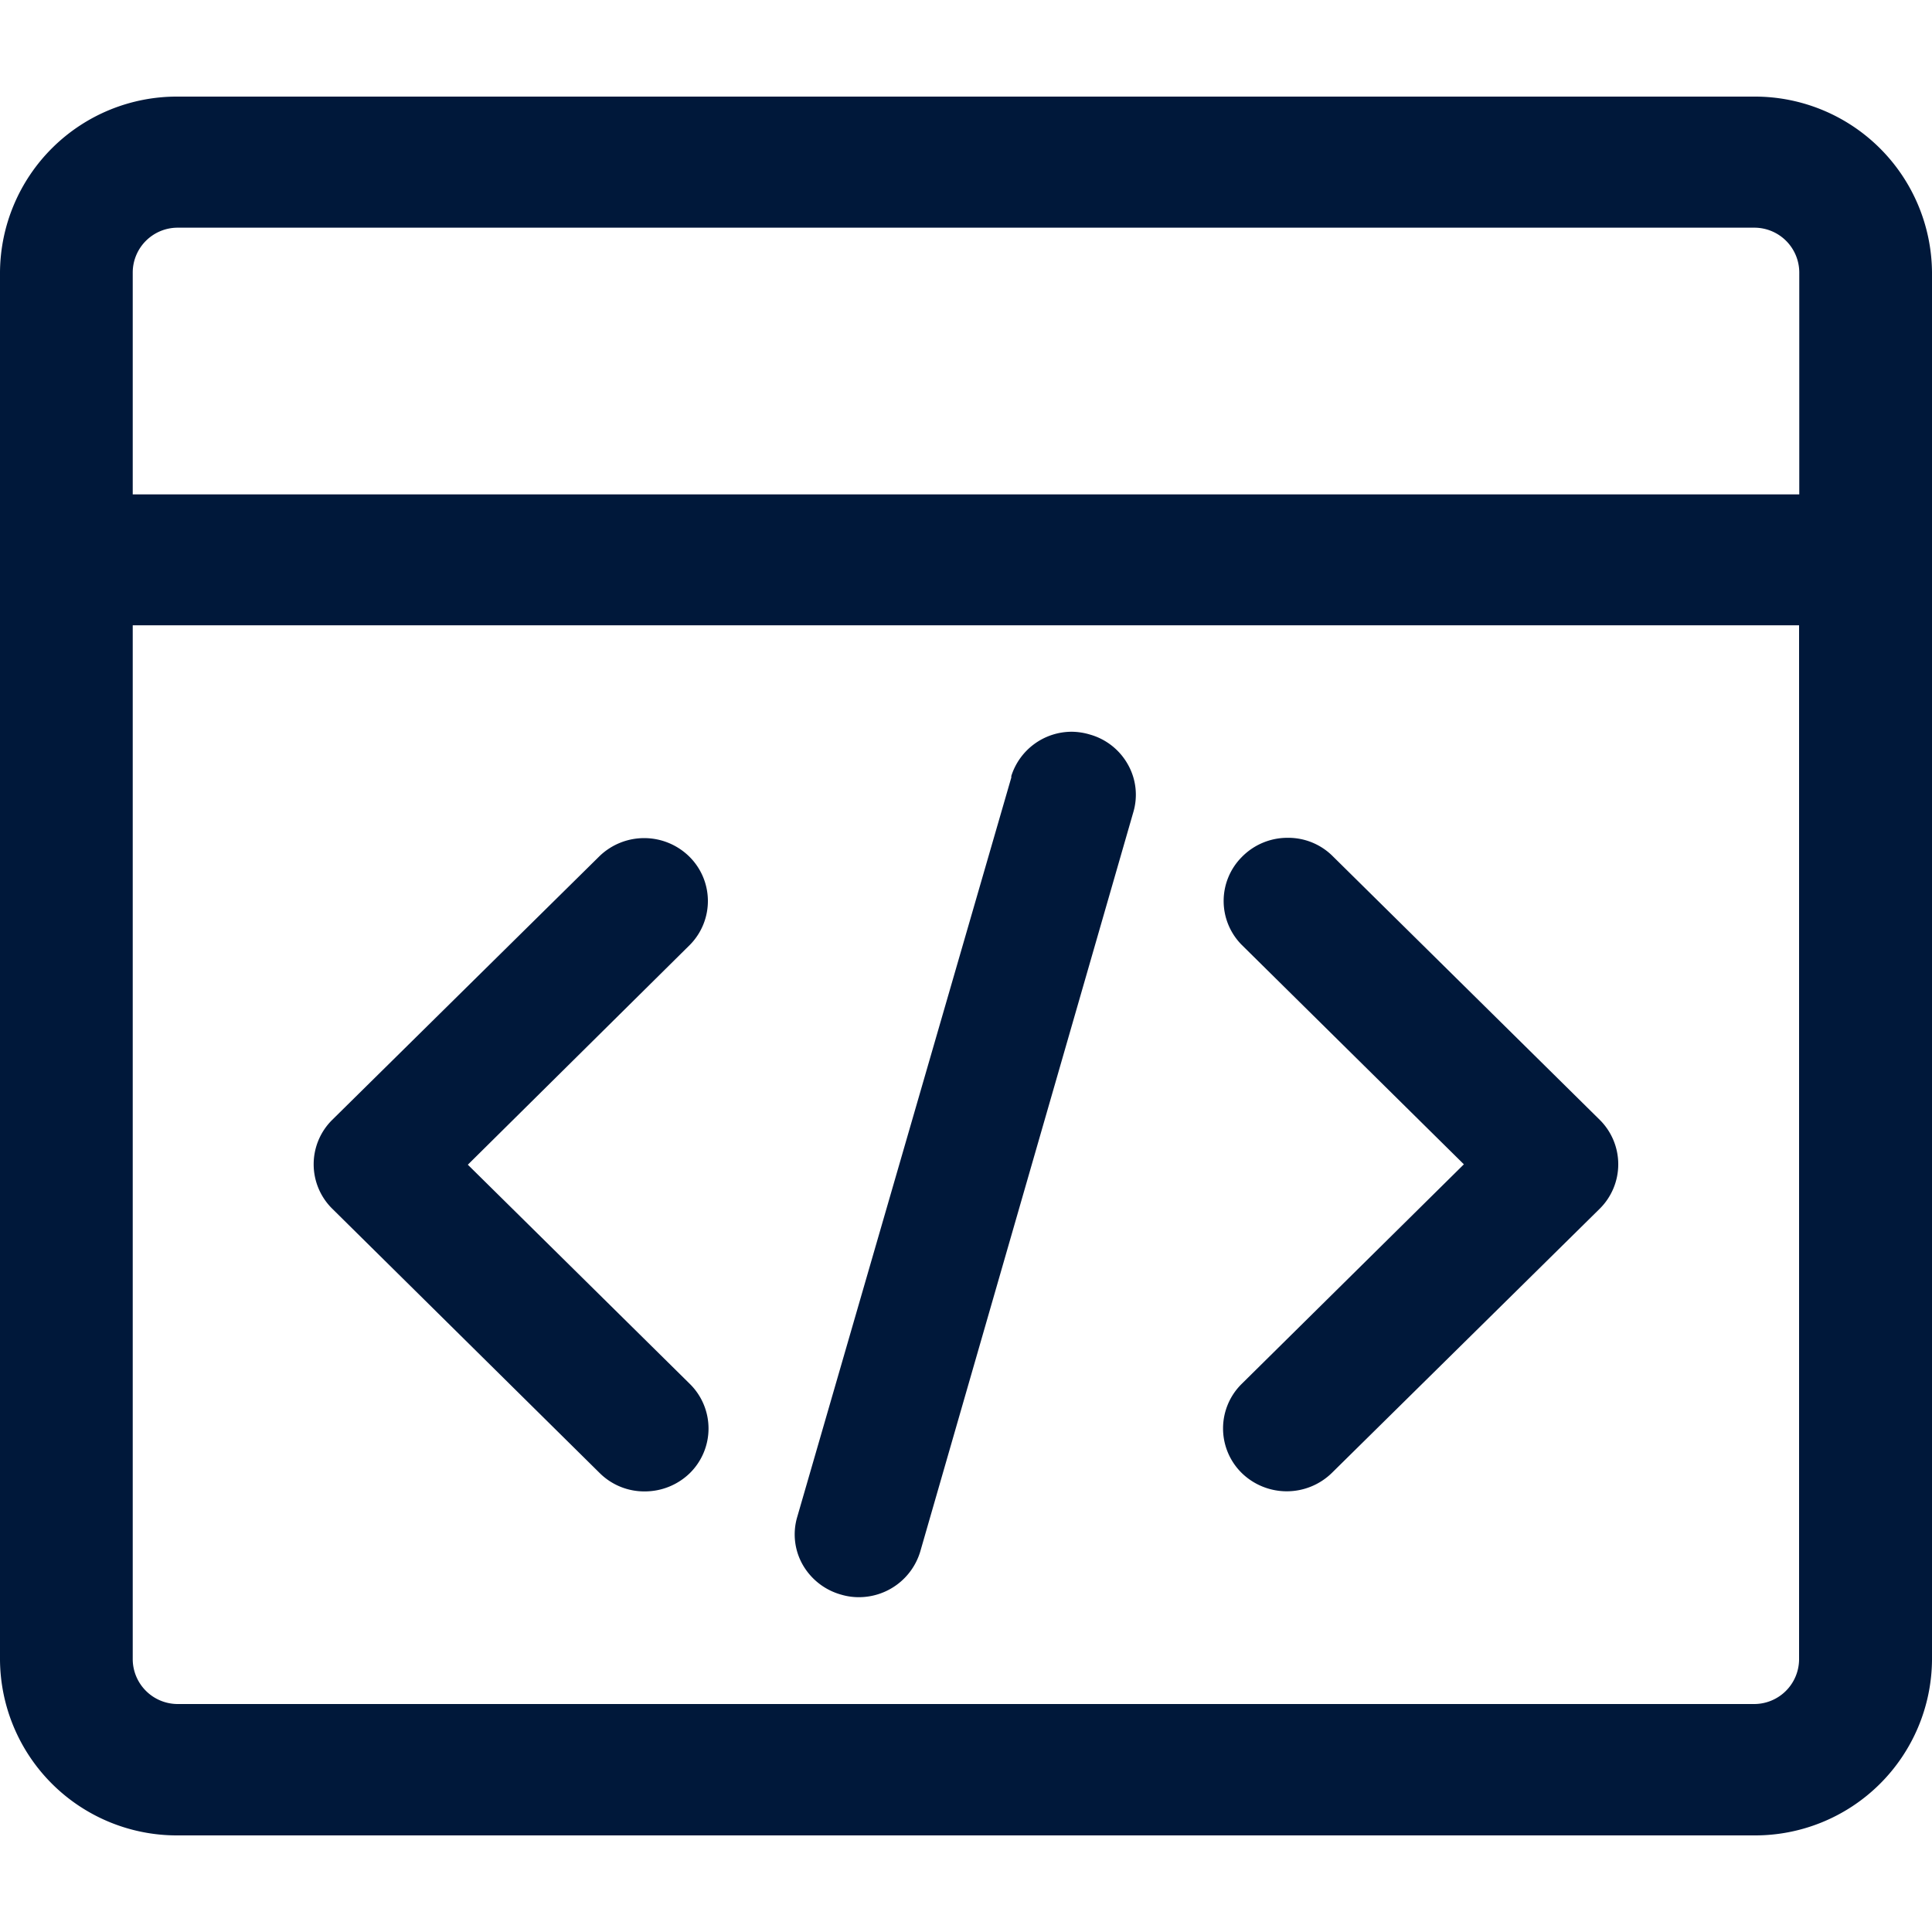 <svg xmlns="http://www.w3.org/2000/svg" width="20" height="20" viewBox="0 0 20 20">
  <defs>
    <style>
      .cls-1 {
        fill: #00183a;
        fill-rule: evenodd;
      }
    </style>
  </defs>
  <path id="形状_28" data-name="形状 28" class="cls-1" d="M688.159,269H671.84a1.831,1.831,0,0,1-1.84-1.818V252.818A1.831,1.831,0,0,1,671.84,251h16.317A1.834,1.834,0,0,1,690,252.818v14.364A1.831,1.831,0,0,1,688.159,269Zm-16.785-1.82a0.466,0.466,0,0,0,.466.46h16.317a0.465,0.465,0,0,0,.467-0.46V256.473h-17.25V267.18Zm17.252-14.362a0.465,0.465,0,0,0-.467-0.461H671.84a0.465,0.465,0,0,0-.466.461v2.3h17.252v-2.3Zm-4.839,12.43a0.668,0.668,0,0,1-.933,0l0,0a0.647,0.647,0,0,1,0-.922l2.3-2.273-2.3-2.272a0.645,0.645,0,0,1,0-.908,0.66,0.66,0,0,1,.475-0.2,0.651,0.651,0,0,1,.46.183l2.771,2.736a0.648,0.648,0,0,1,0,.921Zm-4.261.815a0.663,0.663,0,0,1-.634.471,0.637,0.637,0,0,1-.183-0.026l0,0a0.663,0.663,0,0,1-.4-0.311,0.636,0.636,0,0,1-.056-0.494l2.216-7.654c0-.005,0-0.011,0-0.016a0.657,0.657,0,0,1,.625-0.458,0.677,0.677,0,0,1,.189.029h0a0.653,0.653,0,0,1,.393.31,0.636,0.636,0,0,1,.056.494Zm-2.383-.815a0.668,0.668,0,0,1-.468.191,0.655,0.655,0,0,1-.466-0.189l-2.769-2.737a0.646,0.646,0,0,1,0-.921l2.769-2.732a0.666,0.666,0,0,1,.919,0,0.646,0.646,0,0,1,.015.92l-2.3,2.277,2.3,2.271A0.648,0.648,0,0,1,677.143,265.248Z" transform="translate(-670 -250)"/>
</svg>
